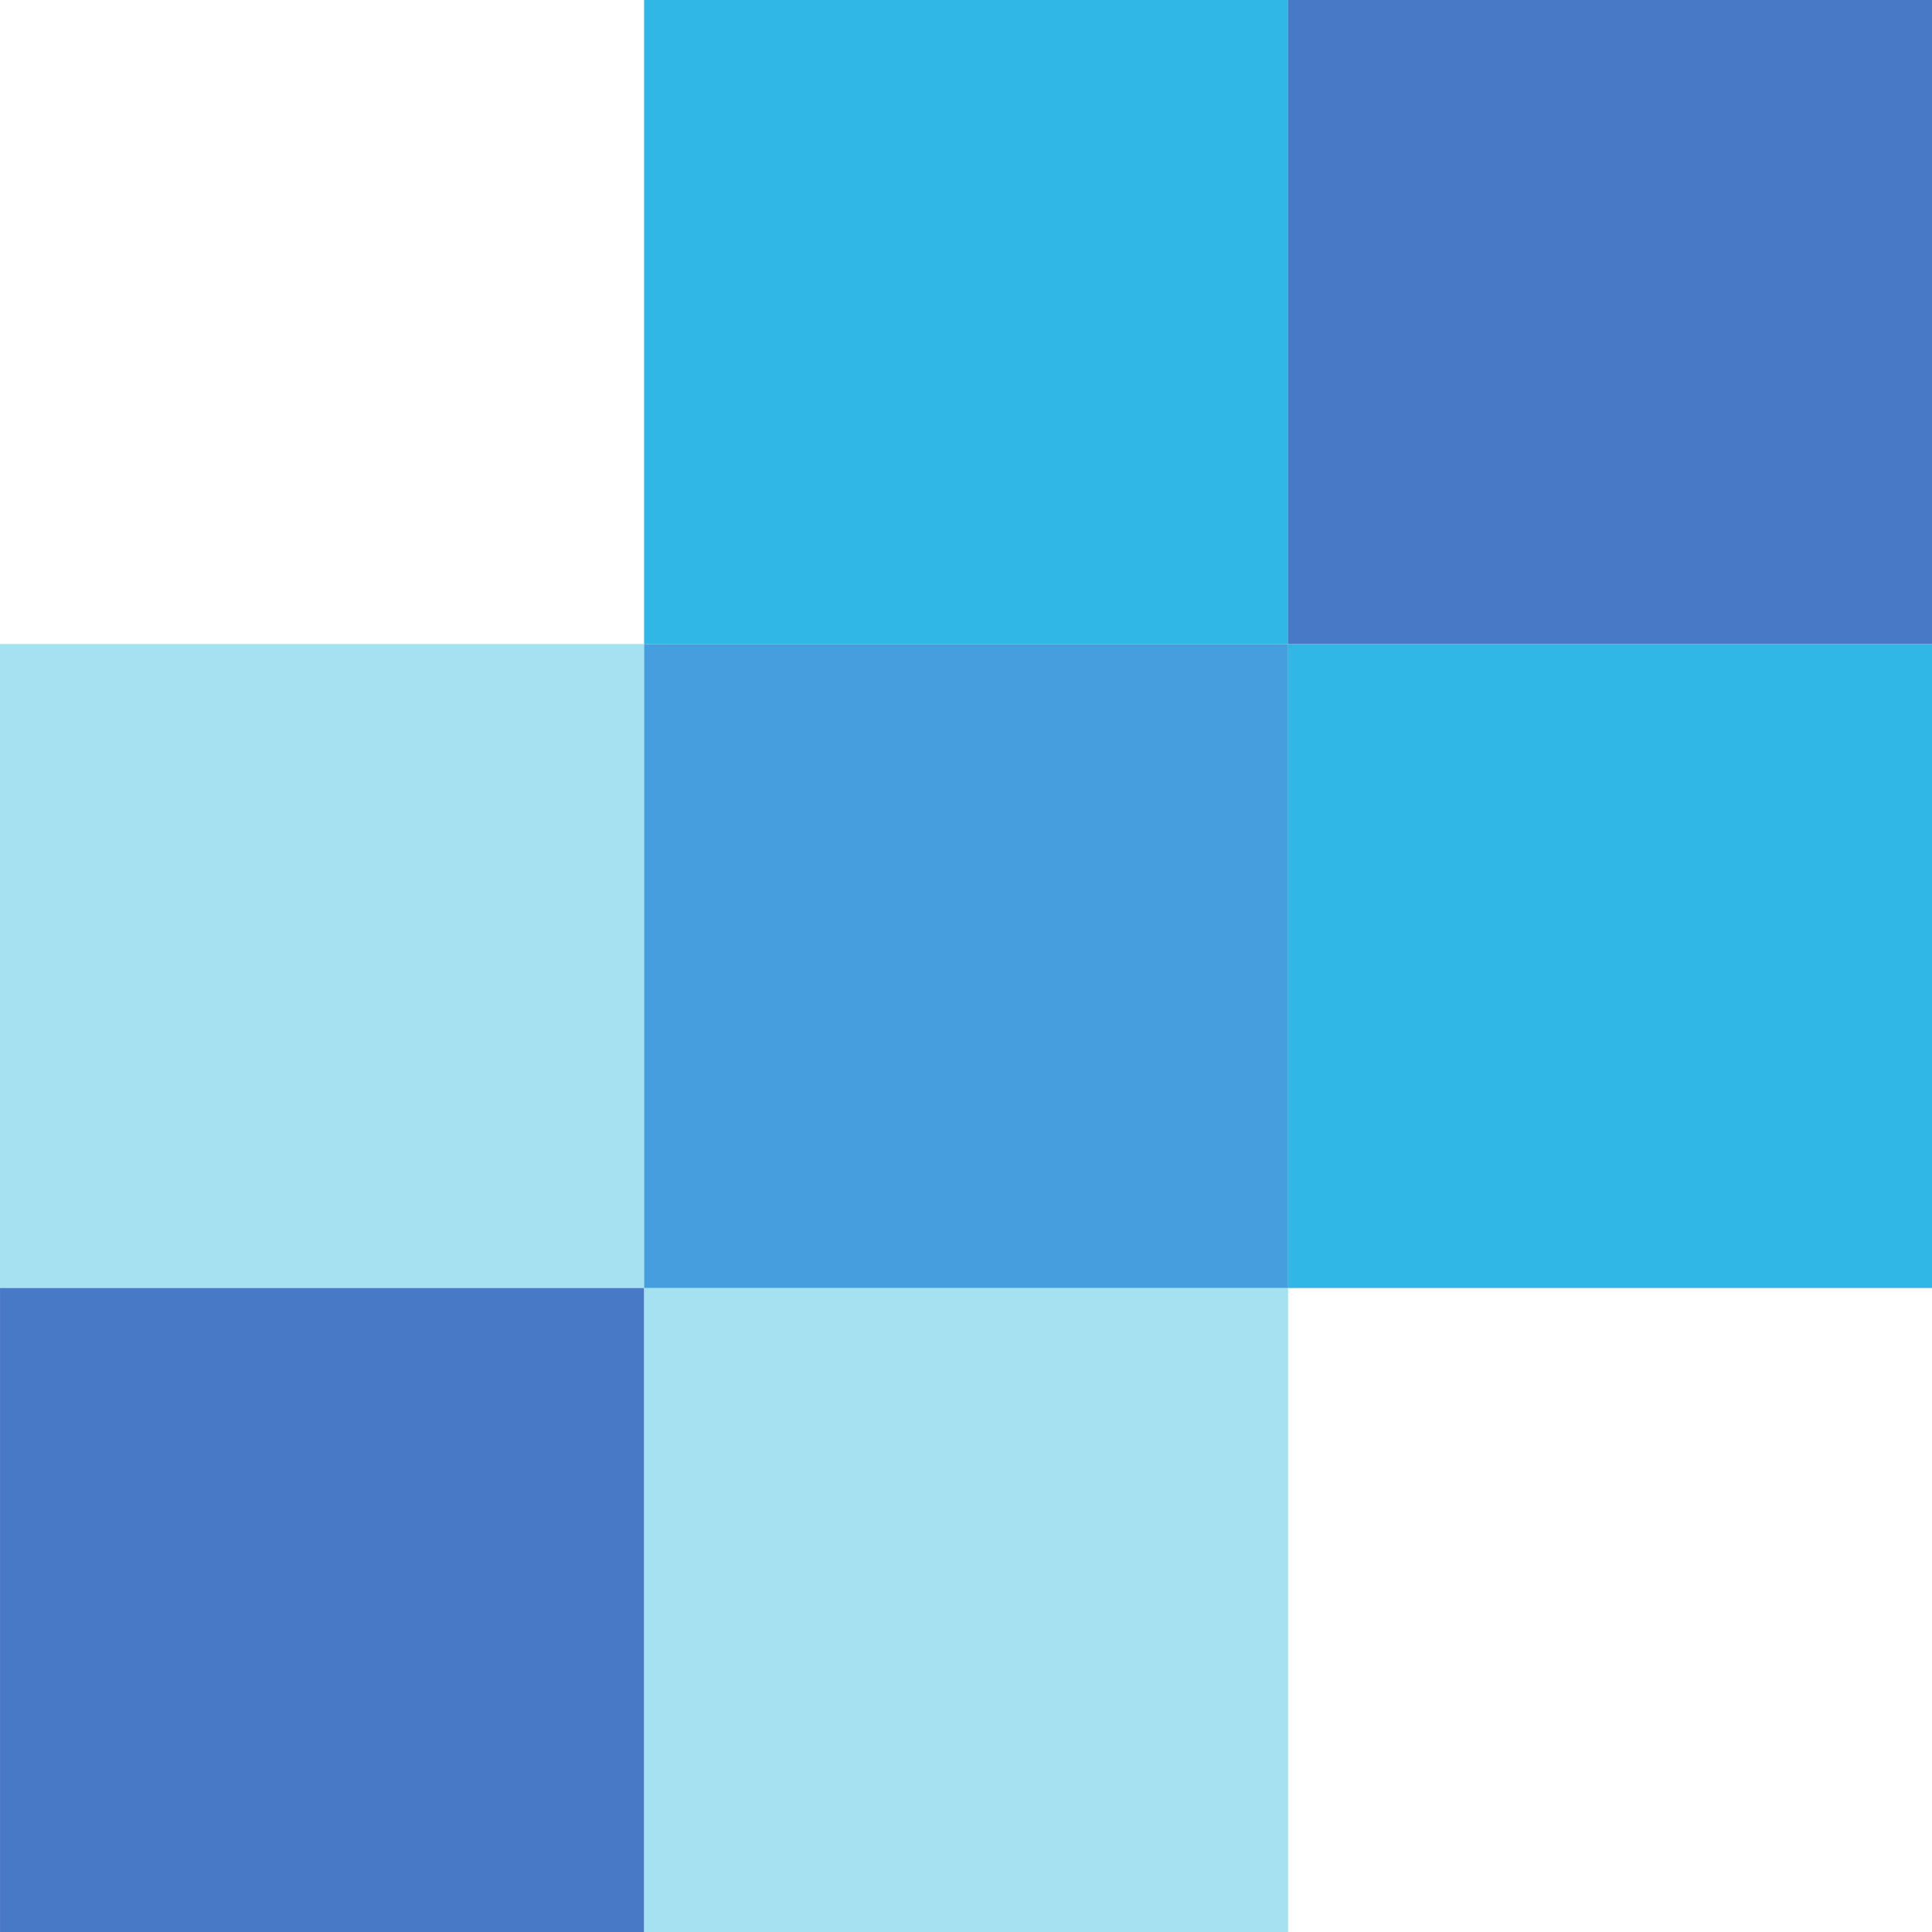<svg xmlns="http://www.w3.org/2000/svg" width="90" height="89.999" viewBox="0 0 90 89.999">
  <g id="sendgrid" transform="translate(-37.618 218.747)">
    <g id="g12" transform="translate(37.618 -218.747)">
      <path id="path16" d="M94.2-75.593h30v-30h-30v30" transform="translate(-64.196 165.592)" fill="#a5e2f1"/>
      <path id="path18" d="M67.618-162.17h-30v30h30v-30" transform="translate(-37.618 192.17)" fill="#a5e2f1"/>
      <path id="path20" d="M37.619-75.593h30v-30h-30v30" transform="translate(-37.618 165.592)" fill="#4879c6"/>
      <path id="path22" d="M180.774-162.17h-30v30h30v-30" transform="translate(-90.774 192.17)" fill="#31b7e6"/>
      <path id="path24" d="M124.2-218.747h-30v30h30v-30" transform="translate(-64.196 218.747)" fill="#31b7e6"/>
      <path id="path26" d="M94.2-132.17h30v-30h-30v30" transform="translate(-64.196 192.17)" fill="#459edd"/>
      <path id="path28" d="M180.774-218.747h-30v30h30v-30" transform="translate(-90.774 218.747)" fill="#4879c6"/>
    </g>
  </g>
</svg>
